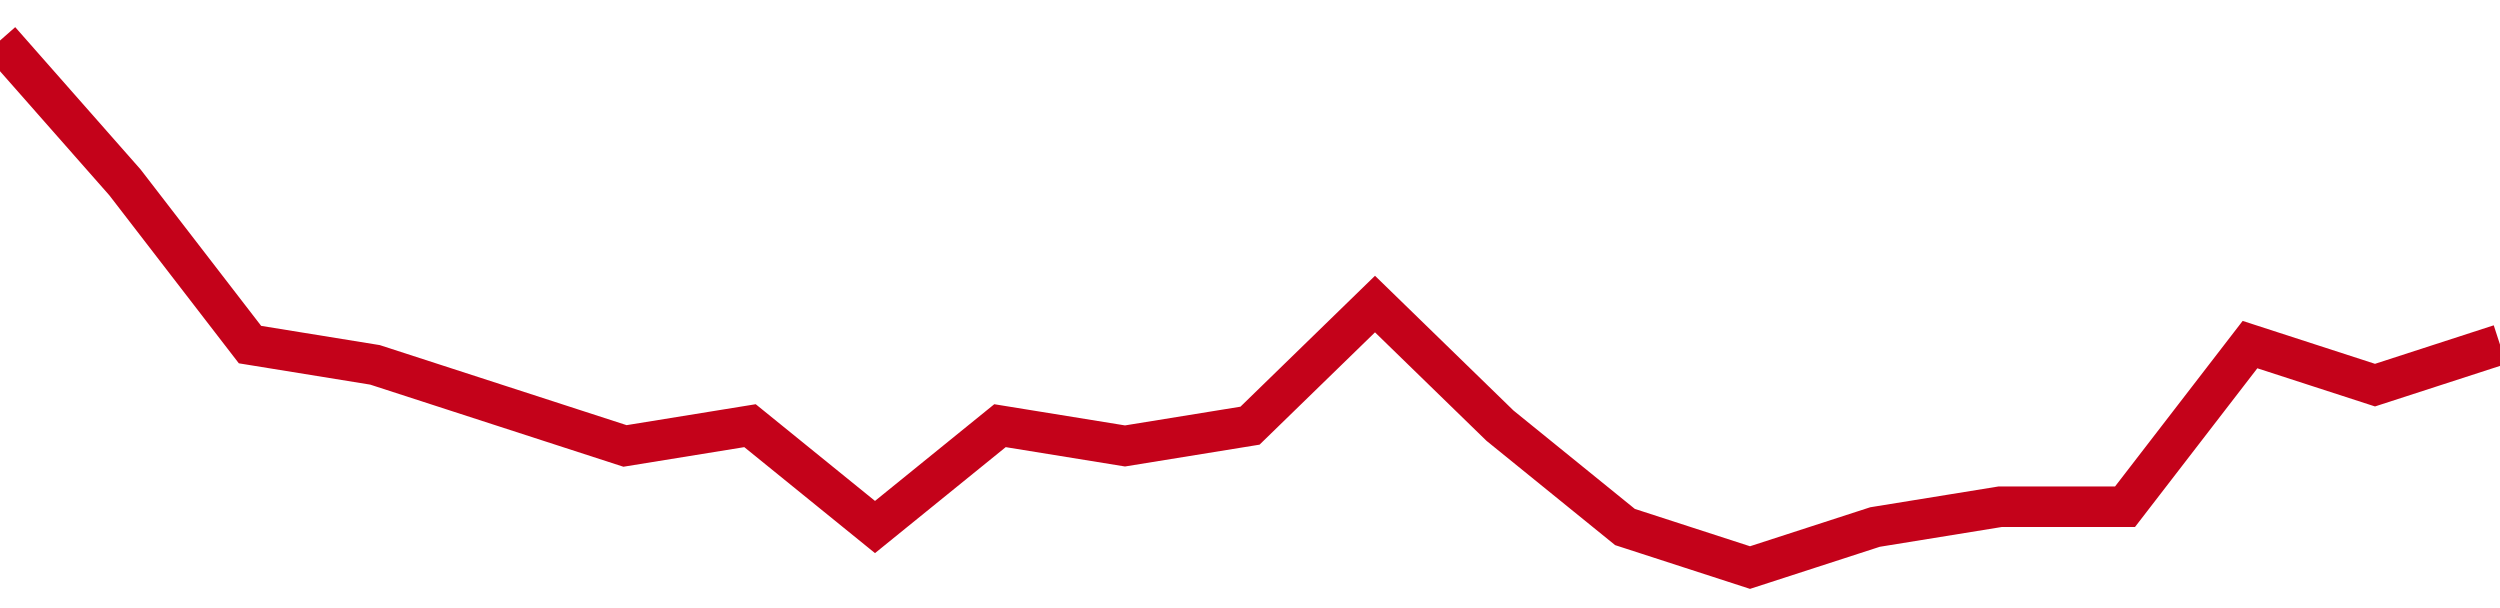 <!-- Generated with https://github.com/jxxe/sparkline/ --><svg viewBox="0 0 185 45" class="sparkline" xmlns="http://www.w3.org/2000/svg"><path class="sparkline--fill" d="M 0 3 L 0 3 L 9.25 13.5 L 18.5 25.5 L 27.75 27 L 37 30 L 46.25 33 L 55.5 31.5 L 64.75 39 L 74 31.5 L 83.25 33 L 92.5 31.5 L 101.75 22.5 L 111 31.5 L 120.25 39 L 129.5 42 L 138.75 39 L 148 37.5 L 157.25 37.5 L 166.5 25.5 L 175.75 28.5 L 185 25.5 V 45 L 0 45 Z" stroke="none" fill="none" ></path><path class="sparkline--line" d="M 0 3 L 0 3 L 9.25 13.5 L 18.5 25.5 L 27.75 27 L 37 30 L 46.25 33 L 55.5 31.5 L 64.75 39 L 74 31.5 L 83.25 33 L 92.5 31.5 L 101.75 22.5 L 111 31.5 L 120.25 39 L 129.5 42 L 138.75 39 L 148 37.5 L 157.25 37.5 L 166.5 25.5 L 175.75 28.5 L 185 25.5" fill="none" stroke-width="3" stroke="#C4021A" ></path></svg>